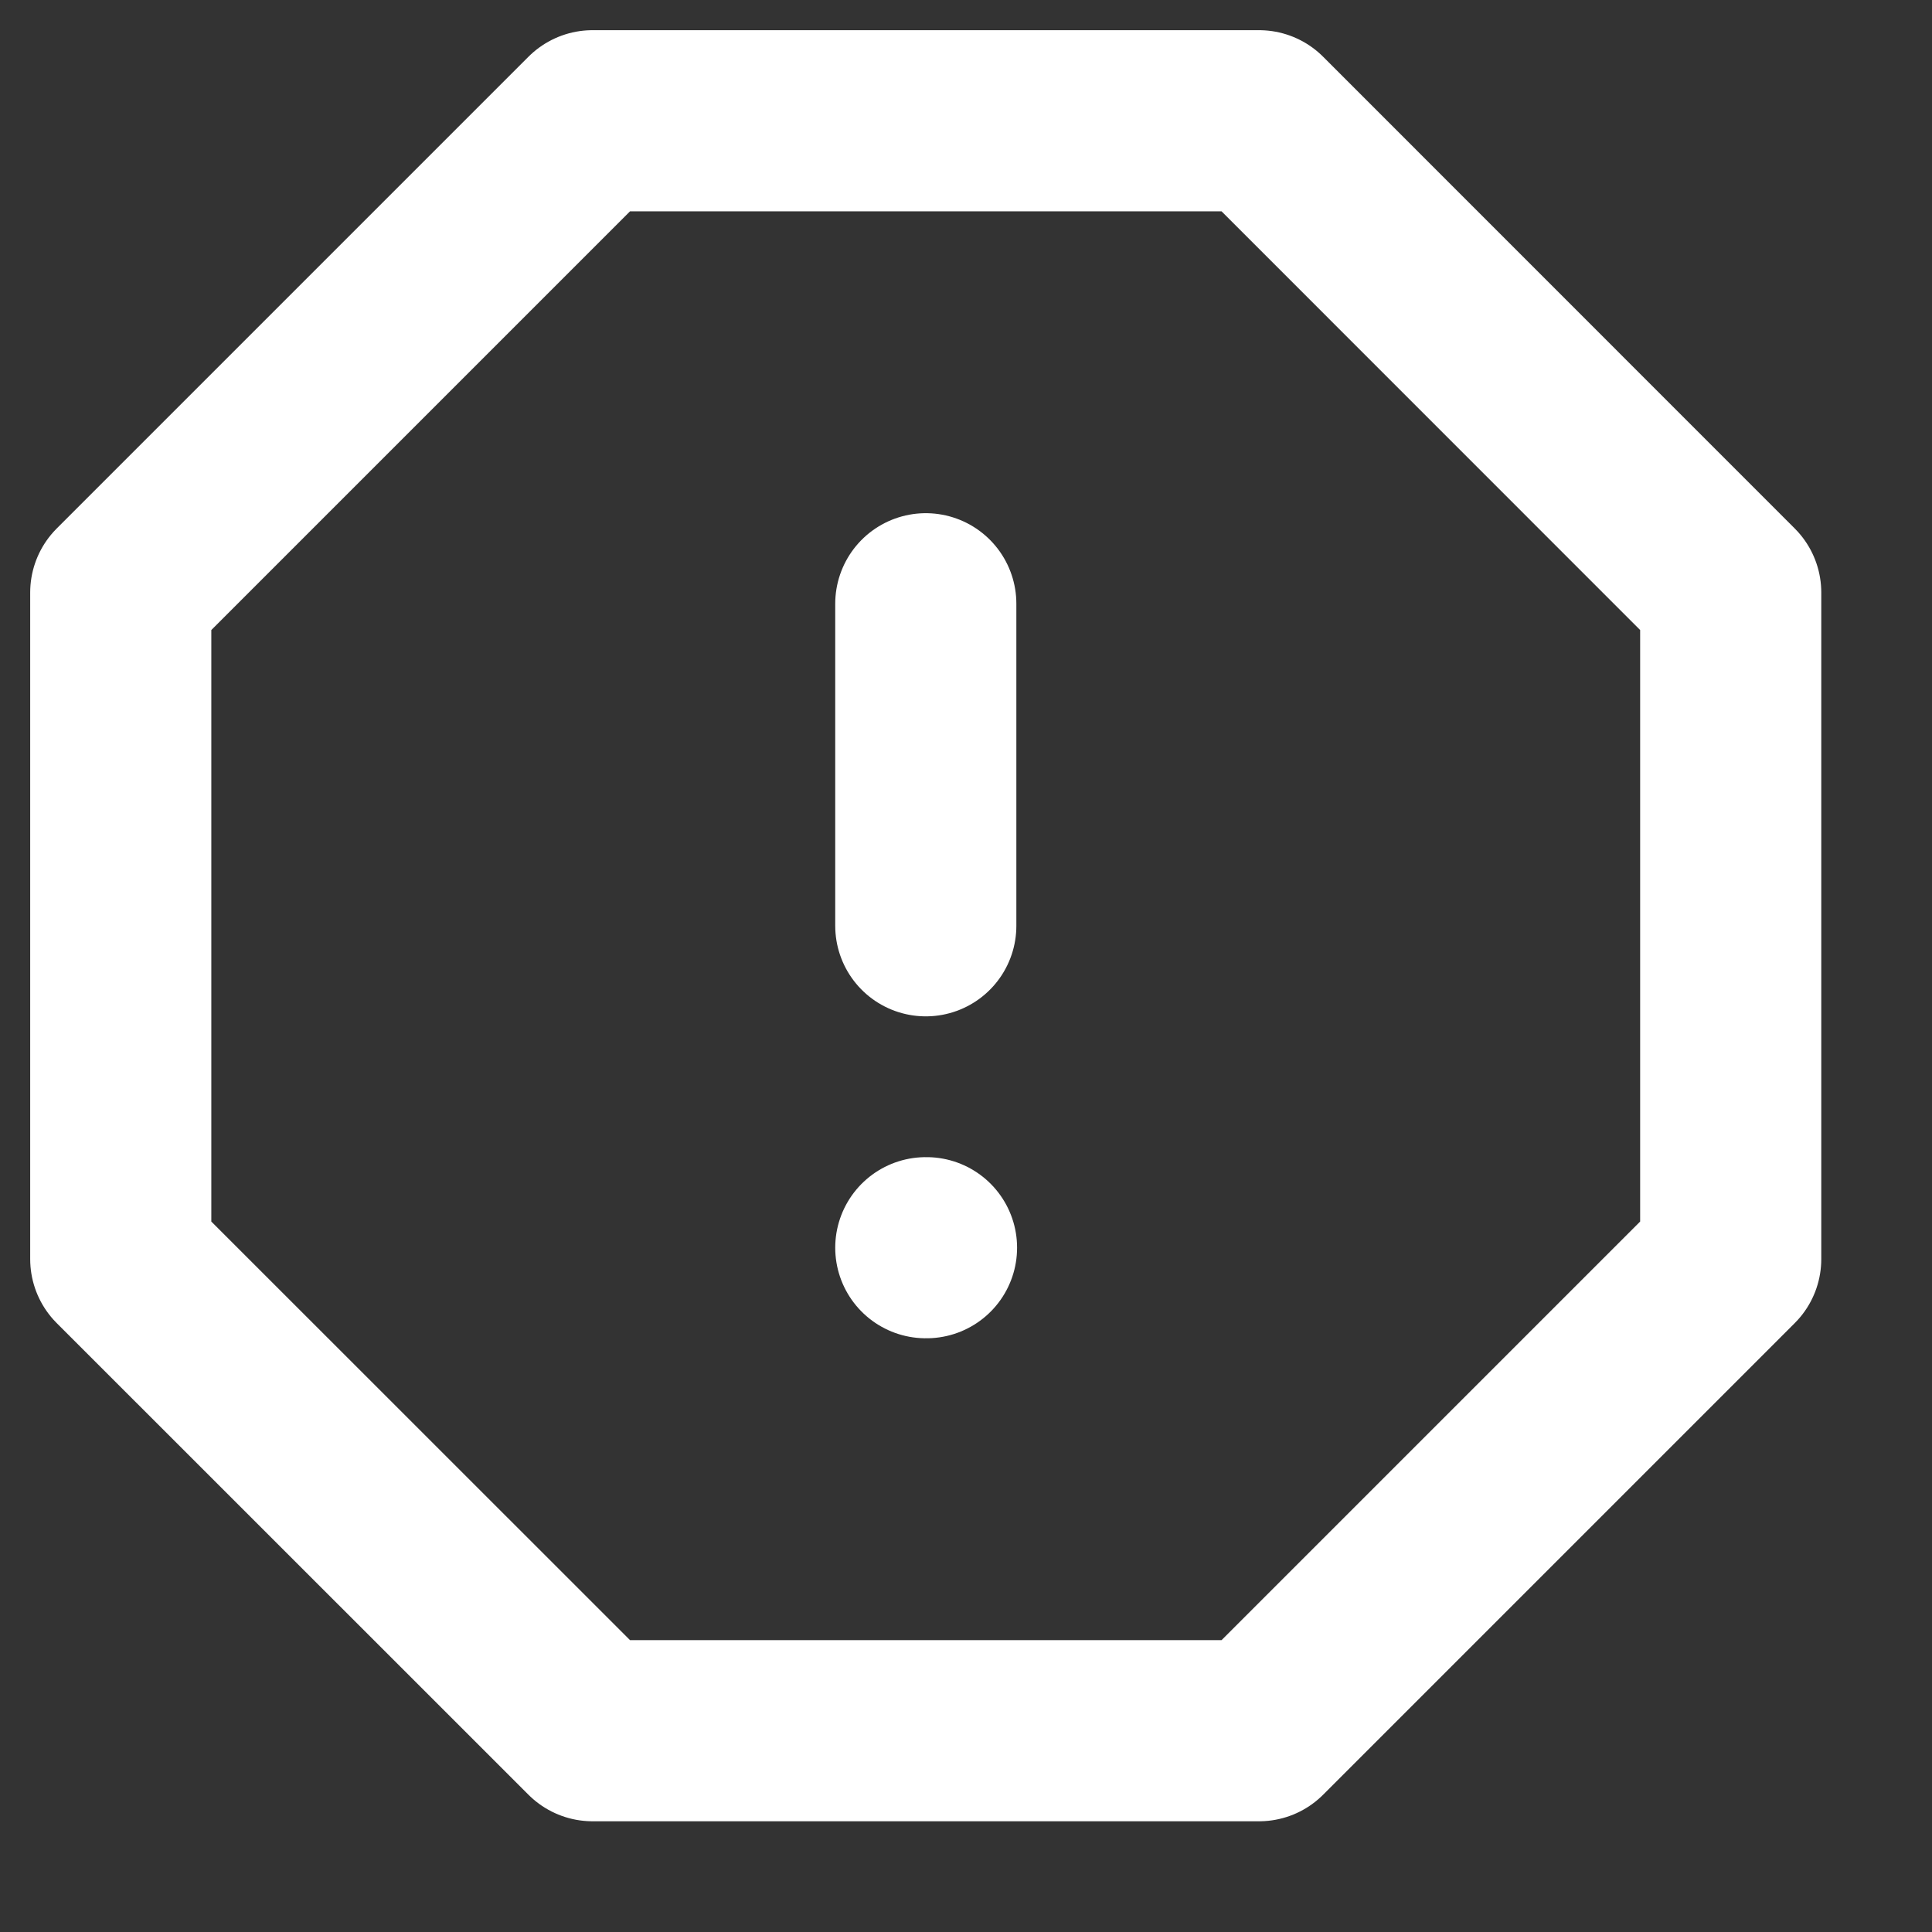 <?xml version="1.0" encoding="utf-8"?>
<svg xmlns="http://www.w3.org/2000/svg" fill="none" height="100%" overflow="visible" preserveAspectRatio="none" style="display: block;" viewBox="0 0 16 16" width="100%">
<rect x="0" y="0" width="16" height="16" fill="#333333" stroke="none"/>
<path d="M7.667 5V7.667M7.667 10.333H7.673M4.907 1H10.427L14.333 4.907V10.427L10.427 14.333H4.907L1 10.427V4.907L4.907 1Z" id="Icon" stroke="white" stroke-linecap="round" stroke-linejoin="round" stroke-width="1.5"/>
</svg>